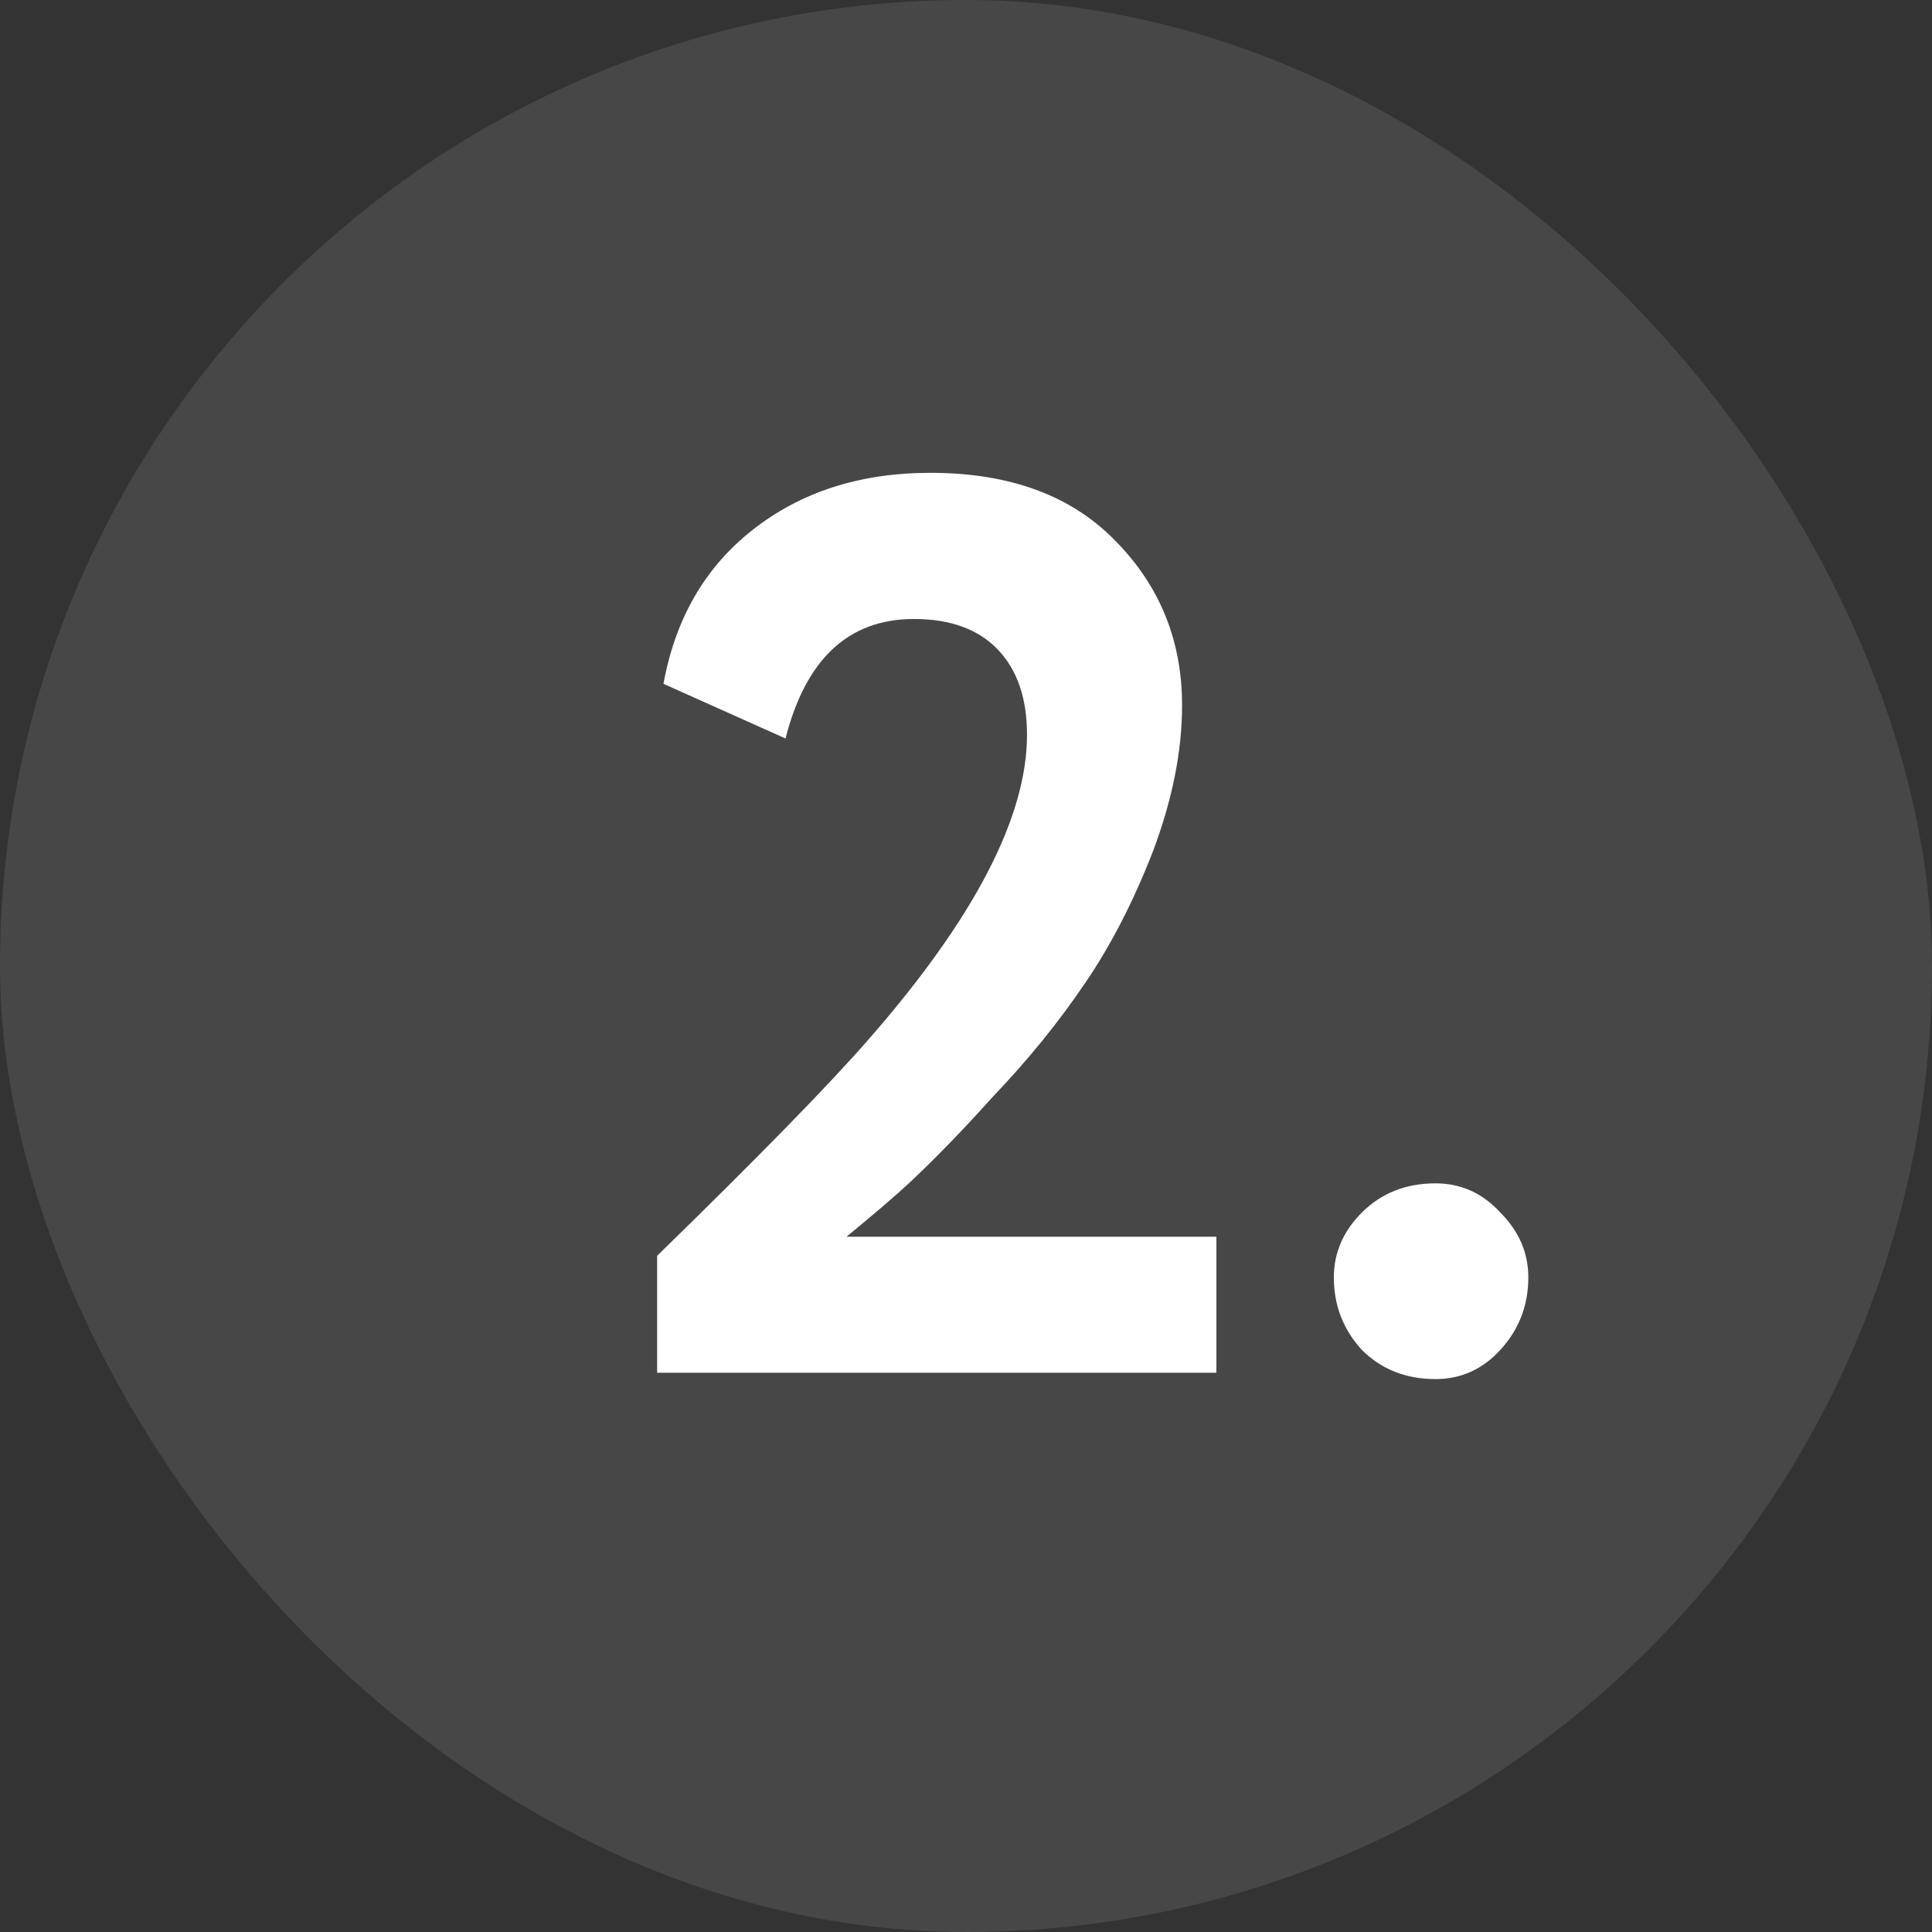 <?xml version="1.0" encoding="UTF-8"?> <svg xmlns="http://www.w3.org/2000/svg" width="38" height="38" viewBox="0 0 38 38" fill="none"><rect x="0" y="0" width="38" height="38" fill="#333333" stroke="none"/> <rect width="38" height="38" rx="19" fill="white" fill-opacity="0.1"></rect> <path d="M23.925 27H12.925V24.7C14.942 22.733 16.333 21.308 17.1 20.425C19.167 18.058 20.2 16.067 20.2 14.45C20.2 13.733 20.008 13.175 19.625 12.775C19.242 12.375 18.692 12.175 17.975 12.175C16.692 12.175 15.85 12.958 15.45 14.525L13.05 13.45C13.283 12.167 13.867 11.158 14.8 10.425C15.75 9.675 16.917 9.3 18.3 9.3C19.867 9.3 21.083 9.75 21.95 10.65C22.817 11.533 23.25 12.608 23.25 13.875C23.25 14.775 23.058 15.733 22.675 16.75C22.292 17.733 21.85 18.592 21.35 19.325C20.833 20.092 20.225 20.842 19.525 21.575C18.925 22.242 18.375 22.808 17.875 23.275C17.625 23.508 17.217 23.858 16.65 24.325H23.925V27ZM26.235 25.125C26.235 24.642 26.419 24.217 26.785 23.85C27.169 23.467 27.652 23.275 28.235 23.275C28.735 23.275 29.16 23.467 29.51 23.85C29.877 24.217 30.06 24.642 30.06 25.125C30.06 25.675 29.877 26.15 29.51 26.55C29.16 26.933 28.735 27.125 28.235 27.125C27.652 27.125 27.169 26.933 26.785 26.55C26.419 26.15 26.235 25.675 26.235 25.125Z" fill="white"></path> </svg> 